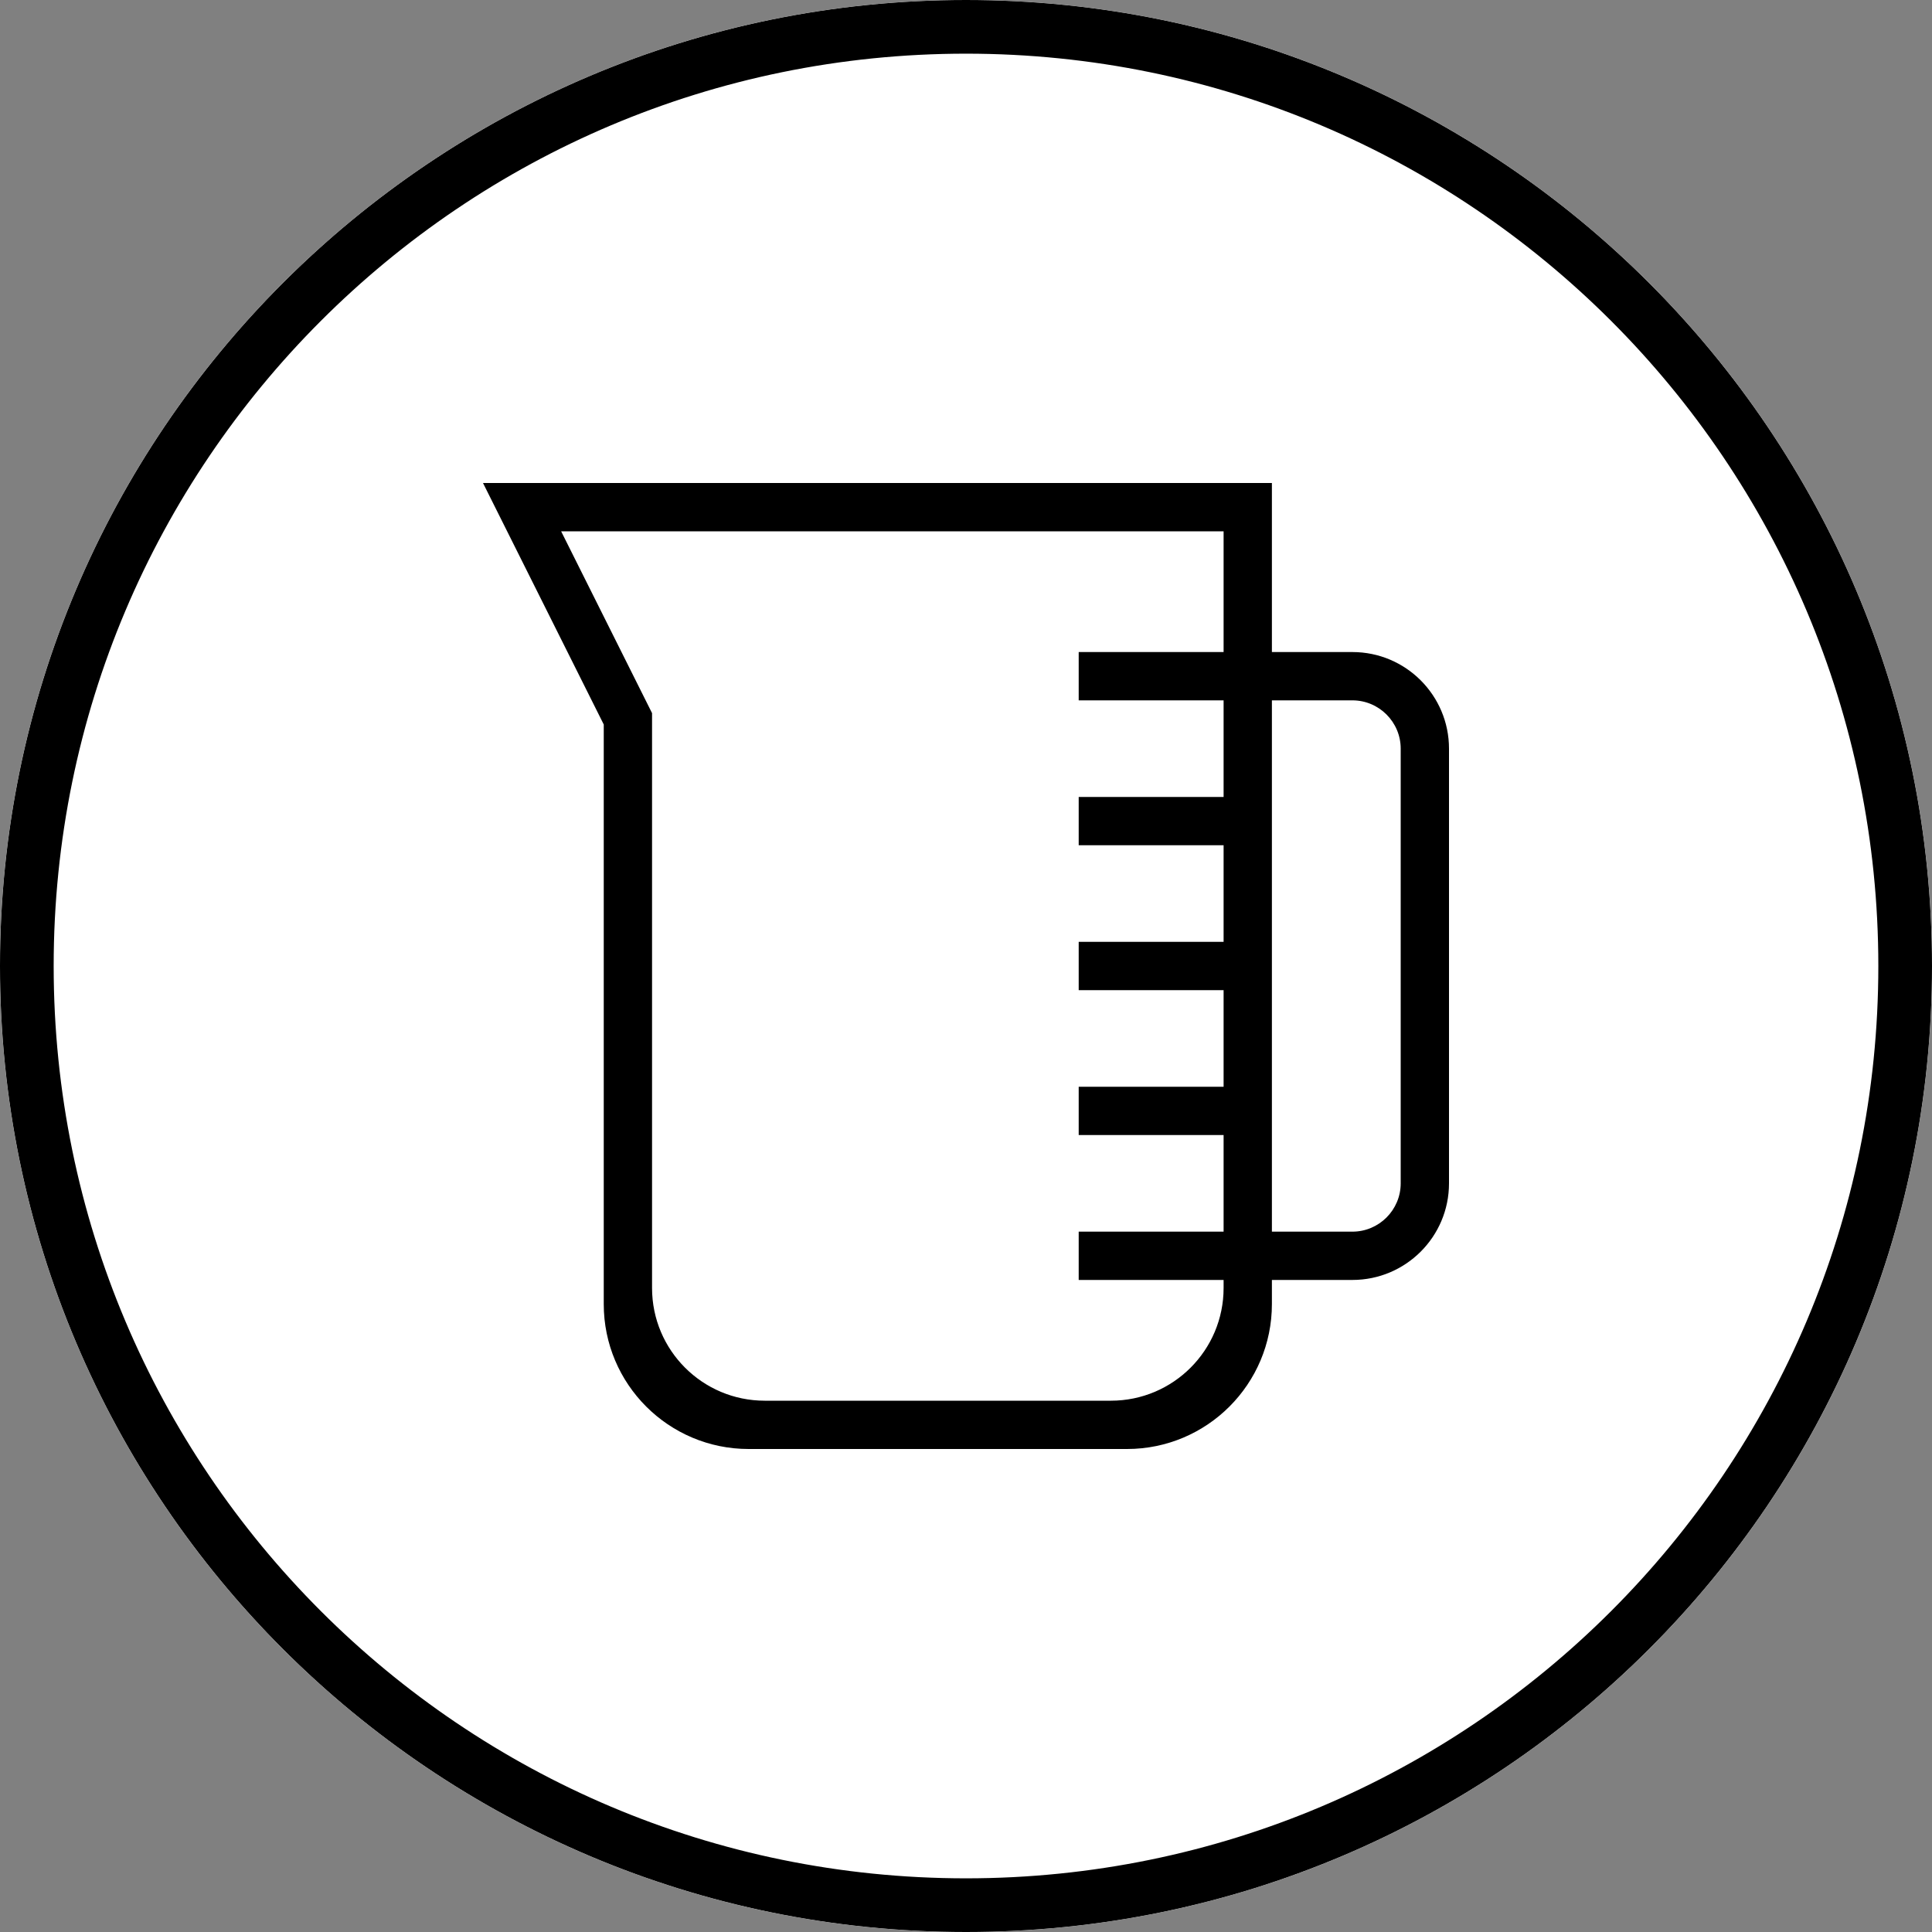 <svg width="36" height="36" viewBox="0 0 36 36" fill="none" xmlns="http://www.w3.org/2000/svg">
<rect x="0" y="0" width="36" height="36" fill="#808080" stroke="none"/>
<path fill-rule="evenodd" clip-rule="evenodd" d="M18 36C27.941 36 36 27.941 36 18C36 8.059 27.941 0 18 0C8.059 0 0 8.059 0 18C0 27.941 8.059 36 18 36Z" fill="white"/>
<path fill-rule="evenodd" clip-rule="evenodd" d="M18 36C27.941 36 36 27.941 36 18C36 8.059 27.941 0 18 0C8.059 0 0 8.059 0 18C0 27.941 8.059 36 18 36Z" fill="white"/>
<path d="M35.5 18C35.5 27.665 27.665 35.5 18 35.5C8.335 35.5 0.5 27.665 0.5 18C0.5 8.335 8.335 0.5 18 0.5C27.665 0.5 35.5 8.335 35.5 18Z" stroke="black"/>
<path d="M25.2 12.15H23.7V9H9L11.25 13.5V24.3C11.25 25.791 12.459 27 13.95 27H21C22.491 27 23.7 25.791 23.7 24.3V23.85H25.2C26.194 23.85 27 23.044 27 22.05V13.95C27 12.956 26.194 12.15 25.2 12.15ZM22.8 12.15H20.1V13.05H22.8V14.85H20.1V15.75H22.8V17.55H20.1V18.45H22.8V20.25H20.1V21.15H22.8V22.95H20.1V23.85H22.8V24C22.8 25.16 21.86 26.1 20.7 26.1H14.25C13.09 26.1 12.15 25.16 12.15 24V13.288L12.055 13.098L10.456 9.9H22.8V12.15ZM26.1 22.05C26.1 22.546 25.696 22.95 25.2 22.95H23.7V13.05H25.2C25.696 13.05 26.1 13.454 26.1 13.95V22.05Z" fill="black"/>
</svg>
